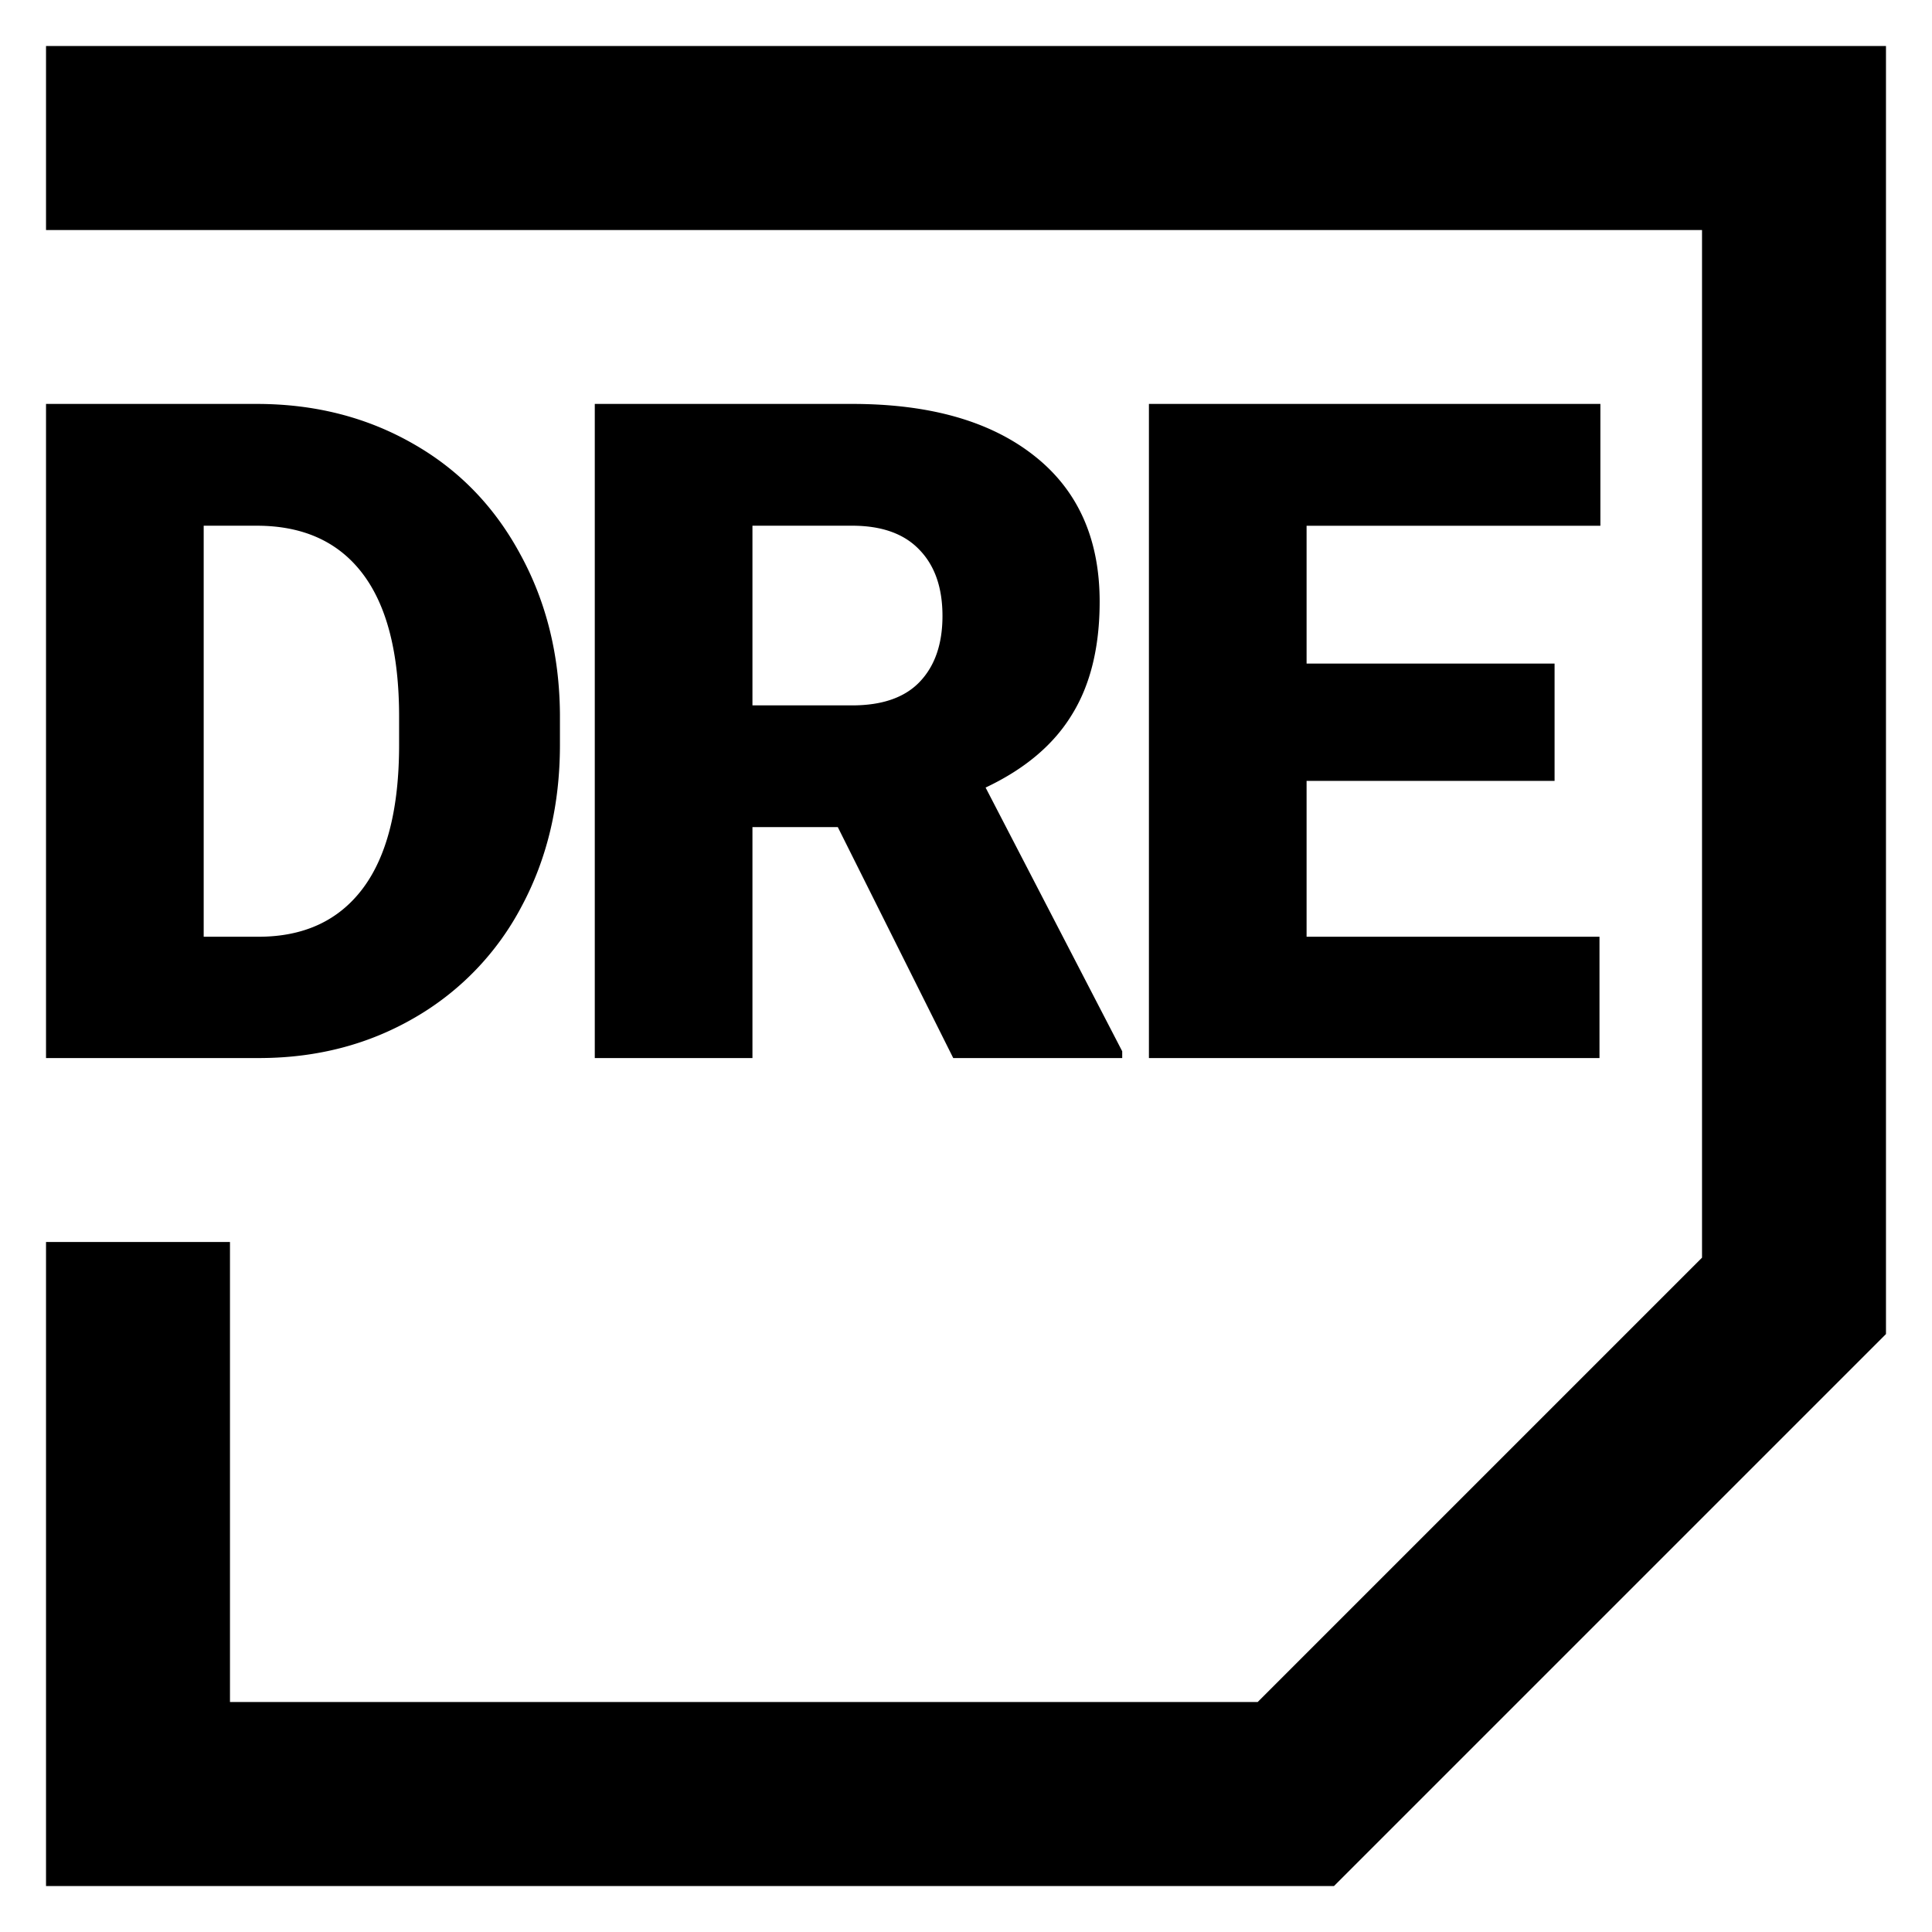 <svg width="32" height="32" viewBox="2 2 28 28" xmlns="http://www.w3.org/2000/svg">
    <path d="M29.333 2.667H2.667v2.667h24v14.893l-6.44 6.44H5.333V20H2.667v9.334h18.666l8-8V2.667zM2.667 17.334v-9.48H5.72c.838 0 1.59.191 2.26.573.668.378 1.188.914 1.562 1.609.377.69.568 1.464.573 2.324v.436c0 .868-.185 1.647-.554 2.337a4.02 4.02 0 0 1-1.55 1.615c-.663.386-1.405.581-2.226.586H2.667zm2.285-7.715v5.957h.794c.656 0 1.159-.232 1.51-.697.352-.468.528-1.163.528-2.083v-.41c0-.916-.176-1.606-.527-2.07-.352-.465-.864-.697-1.537-.697h-.768zm9.19 4.368h-1.237v3.347H10.62v-9.48h3.73c1.125 0 2.003.25 2.637.75.634.498.95 1.204.95 2.115 0 .66-.134 1.207-.403 1.64-.265.435-.681.786-1.25 1.055l1.98 3.822v.098h-2.449l-1.673-3.347zm-1.237-1.764h1.445c.434 0 .76-.113.977-.339.221-.23.332-.549.332-.957 0-.408-.11-.727-.332-.957-.221-.234-.547-.351-.977-.351h-1.445v2.604zm8.031 1.094h3.594v-1.7h-3.594V9.62h4.258V7.854h-6.543v9.48h6.53v-1.758h-4.245v-2.26z" fill="#000"/>
</svg>
